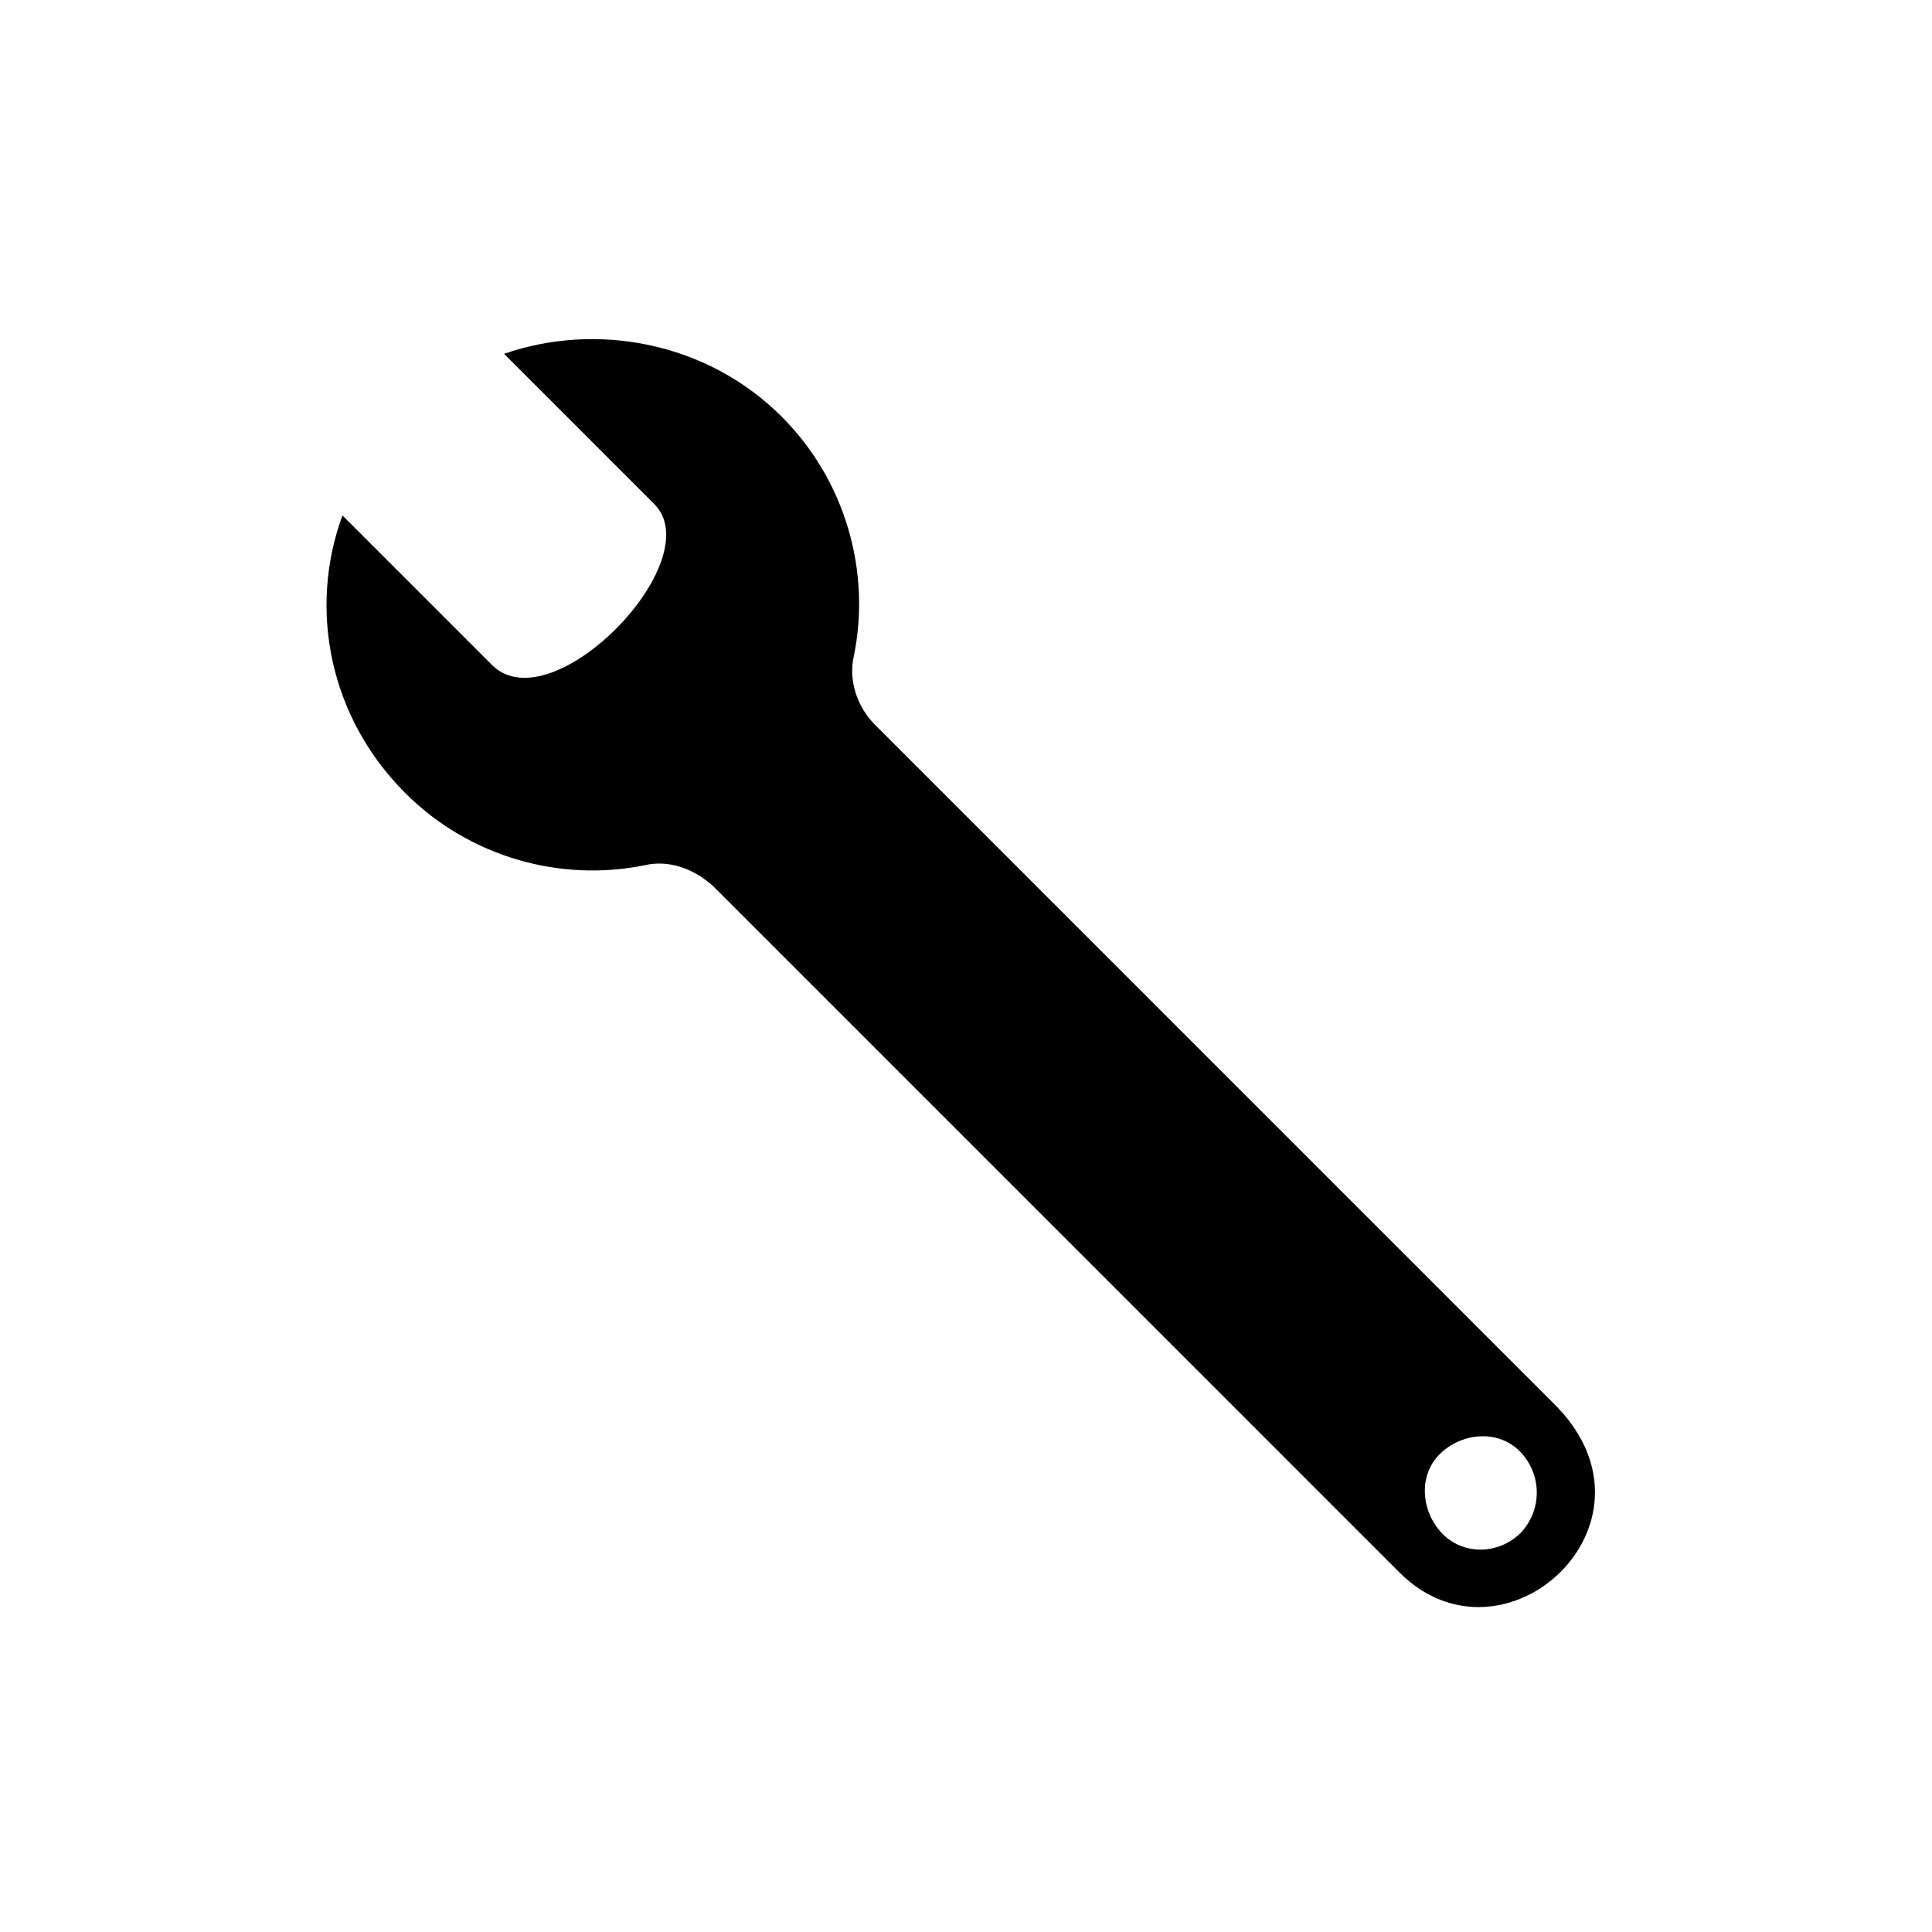 <?xml version="1.0" encoding="UTF-8"?>
<!-- The Best Svg Icon site in the world: iconSvg.co, Visit us! https://iconsvg.co -->
<svg fill="#000000" width="800px" height="800px" version="1.1" viewBox="144 144 512 512" xmlns="http://www.w3.org/2000/svg">
 <path d="m556.68 516.88s-144.59-144.59-180.86-180.87c-4.535-4.535-7.055-11.586-5.543-18.137 4.535-22.168-2.016-46.352-19.145-63.48-19.648-19.648-48.871-25.191-73.555-16.625l39.801 39.801c14.934 14.934-26.844 58.141-42.824 42.824l-39.801-39.801c-9.07 24.688-3.527 53.402 16.625 73.555 17.129 17.129 41.312 23.68 63.48 19.145 6.551-1.512 13.098 1.008 18.137 5.543 36.27 36.273 181.87 181.88 181.87 181.88 27.504 27.492 71.773-12.59 41.816-43.832zm-9.574 33.25c-6.043 6.047-15.617 6.047-21.16 0-5.543-6.047-6.047-15.617 0-21.16 6.047-5.543 15.617-6.039 21.16 0 5.543 6.047 5.543 15.117 0 21.16z"/>
</svg>